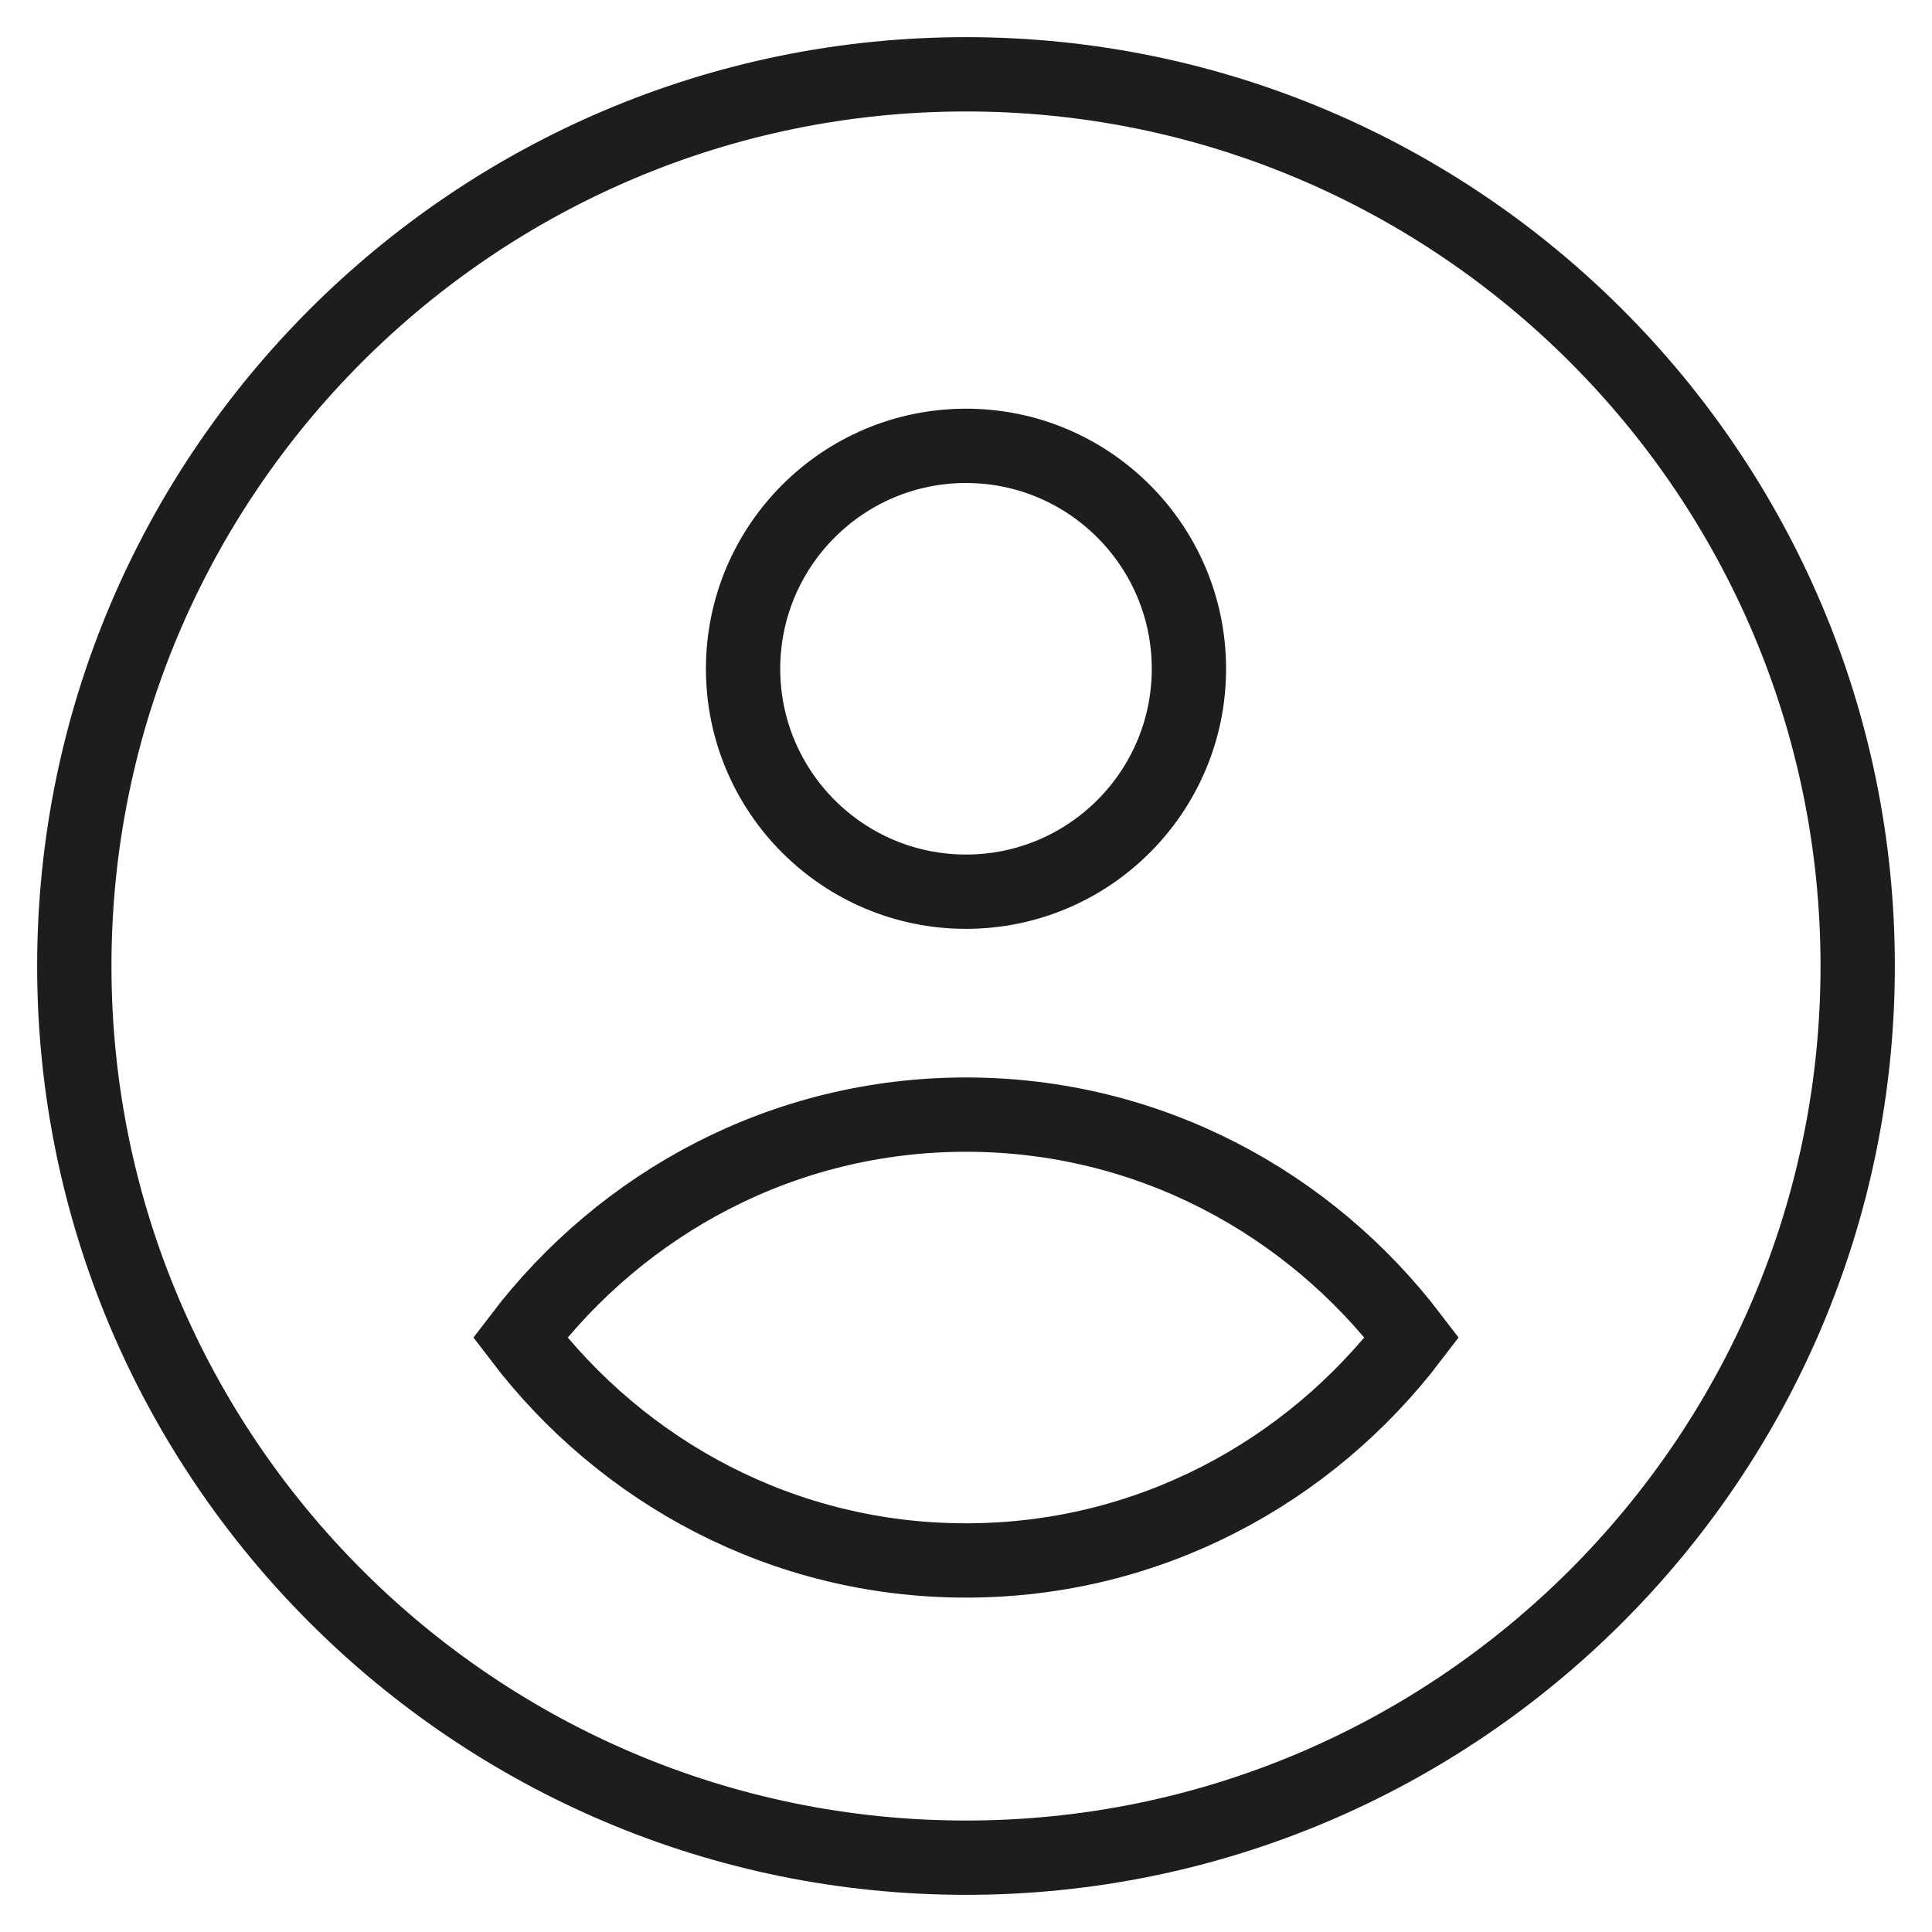 <?xml version="1.0" encoding="UTF-8"?>
<svg width="26px" height="26px" viewBox="0 0 26 26" version="1.1" xmlns="http://www.w3.org/2000/svg" xmlns:xlink="http://www.w3.org/1999/xlink">
    <title>Artboard</title>
    <defs>
        <path d="M13,21 C10.54,21 8.379,19.812 7,18 C8.379,16.188 10.54,15 13,15 C15.46,15 17.621,16.188 19,18 C17.621,19.812 15.46,21 13,21 M13,6 C14.656,6 16,7.346 16,9 C16,10.655 14.656,12 13,12 C11.344,12 10,10.655 10,9 C10,7.346 11.344,6 13,6 M1,13 C1,19.616 6.383,25 13,25 C19.616,25 25,19.616 25,13 C25,6.383 19.616,1 13,1 C6.383,1 1,6.383 1,13 Z" id="path-1"></path>
    </defs>
    <g id="Artboard" stroke="none" stroke-width="1" fill="none" fill-rule="evenodd">
        <mask id="mask-2" fill="white">
            <use xlink:href="#path-1"></use>
        </mask>
        <use id="Icon-Copy" stroke="#1D1D1B" xlink:href="#path-1"></use>
    </g>
</svg>